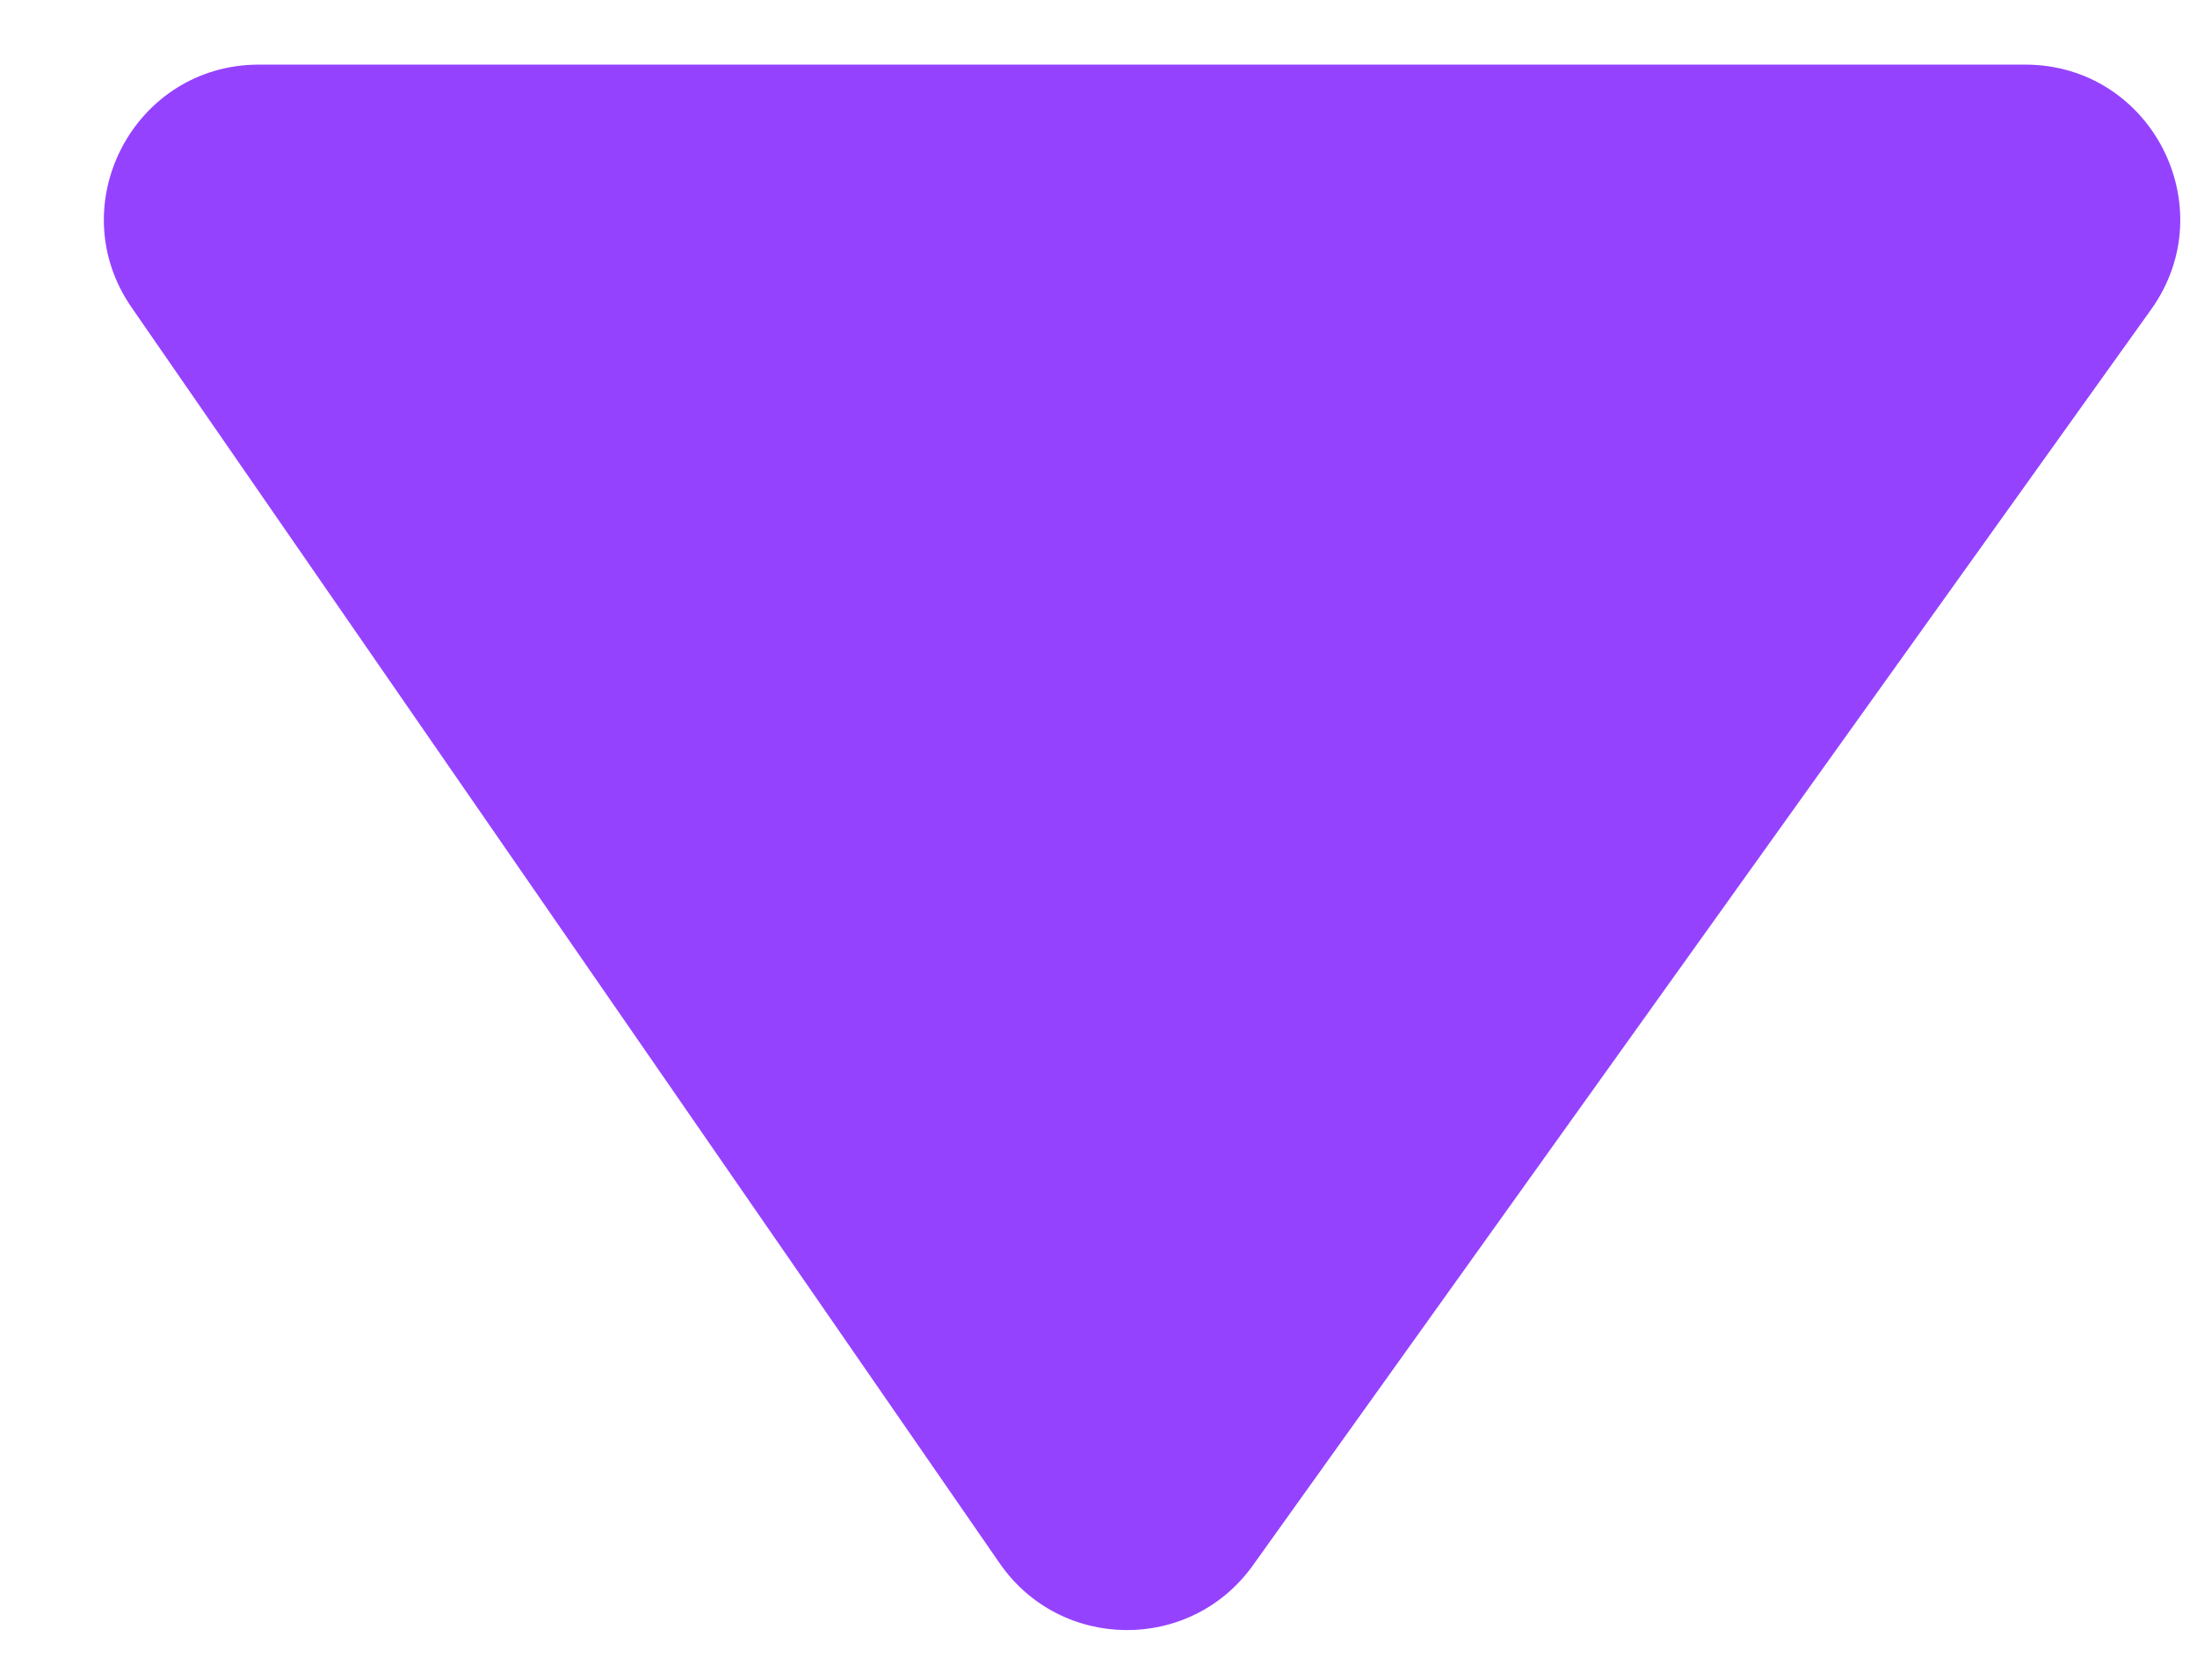 <svg width="17" height="13" viewBox="0 0 17 13" fill="none" xmlns="http://www.w3.org/2000/svg">
<path d="M9.695 12.114C9.213 12.789 8.207 12.781 7.735 12.098L1.018 2.379C0.469 1.585 1.038 0.5 2.004 0.5L15.67 0.5C16.645 0.5 17.212 1.602 16.645 2.395L9.695 12.114Z" fill="#9542FF"/>
</svg>

